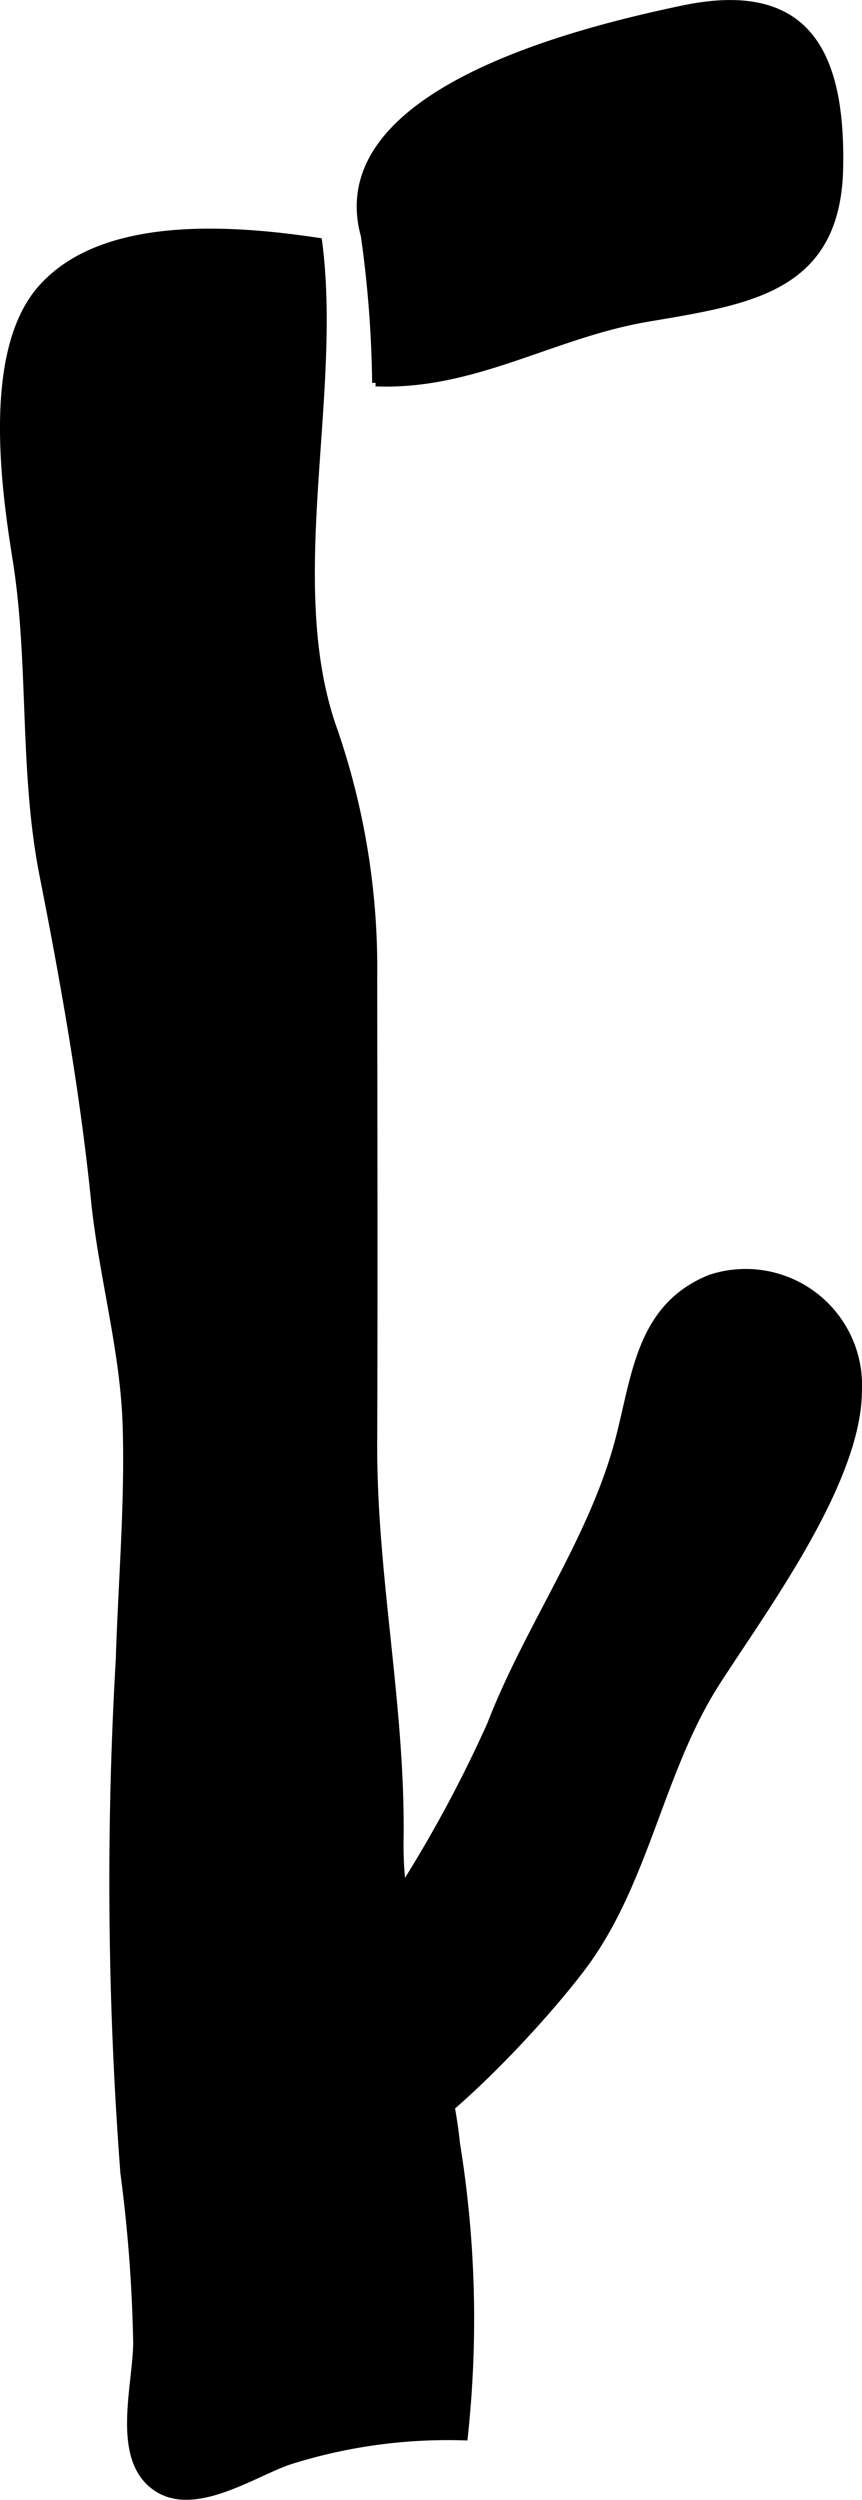 <?xml version="1.0" encoding="UTF-8"?>
<svg xmlns="http://www.w3.org/2000/svg"
     version="1.1"
     width="6.47mm"
     height="18.762mm"
     viewBox="0 0 18.341 53.183">
   <defs>
      <style type="text/css"><![CDATA[
      .a {
        stroke: #000;
        stroke-miterlimit: 10;
        stroke-width: 0.15px;
      }
    ]]></style>
   </defs>
   <path class="a"
         d="M7.752,5.011c-.833-3.031,4.523-4.349,6.785-4.823,2.555-.531,3.368.835,3.329,3.335-.03,2.634-1.917,2.877-4.116,3.251-2.012.349-3.672,1.455-5.757,1.37A24.211,24.211,0,0,0,7.752,5.011Z"/>
   <path class="a"
         d="M.917,18.626c.458,2.322.863,4.632,1.094,6.905.16,1.585.625,3.198.673,4.787.053,1.629-.095,3.348-.146,4.997a81.677,81.677,0,0,0,.098,10.91,31.984,31.984,0,0,1,.273,3.628c-.012.96-.509,2.581.52,3.133.811.422,1.98-.369,2.718-.624a11.16,11.16,0,0,1,3.731-.518,23.29,23.29,0,0,0-.166-6.242c-.229-2.205-1.232-4.211-1.2-6.443.043-2.85-.574-5.626-.561-8.463.012-3.303.004-6.606,0-9.909a15.538,15.538,0,0,0-.847-5.257c-1.107-3.089.11-7.109-.326-10.396C4.905,4.853,2.141,4.651.85,6.17-.283,7.504.088,10.321.344,11.902.696,14.115.477,16.4.917,18.626Z"/>
   <path class="a"
         d="M15.24,35.801c-1.214,1.901-1.496,4.276-2.876,6.088-.938,1.235-3.595,4.154-5.193,4.377-2.035.292-1.919-1.698-1.03-2.821a27.772,27.772,0,0,0,4.3-6.76c.78-2.026,2.132-3.883,2.703-5.97.377-1.383.435-2.902,1.968-3.522a2.401,2.401,0,0,1,3.153,2.392C18.257,31.53,16.251,34.225,15.24,35.801Z"/>
</svg>
